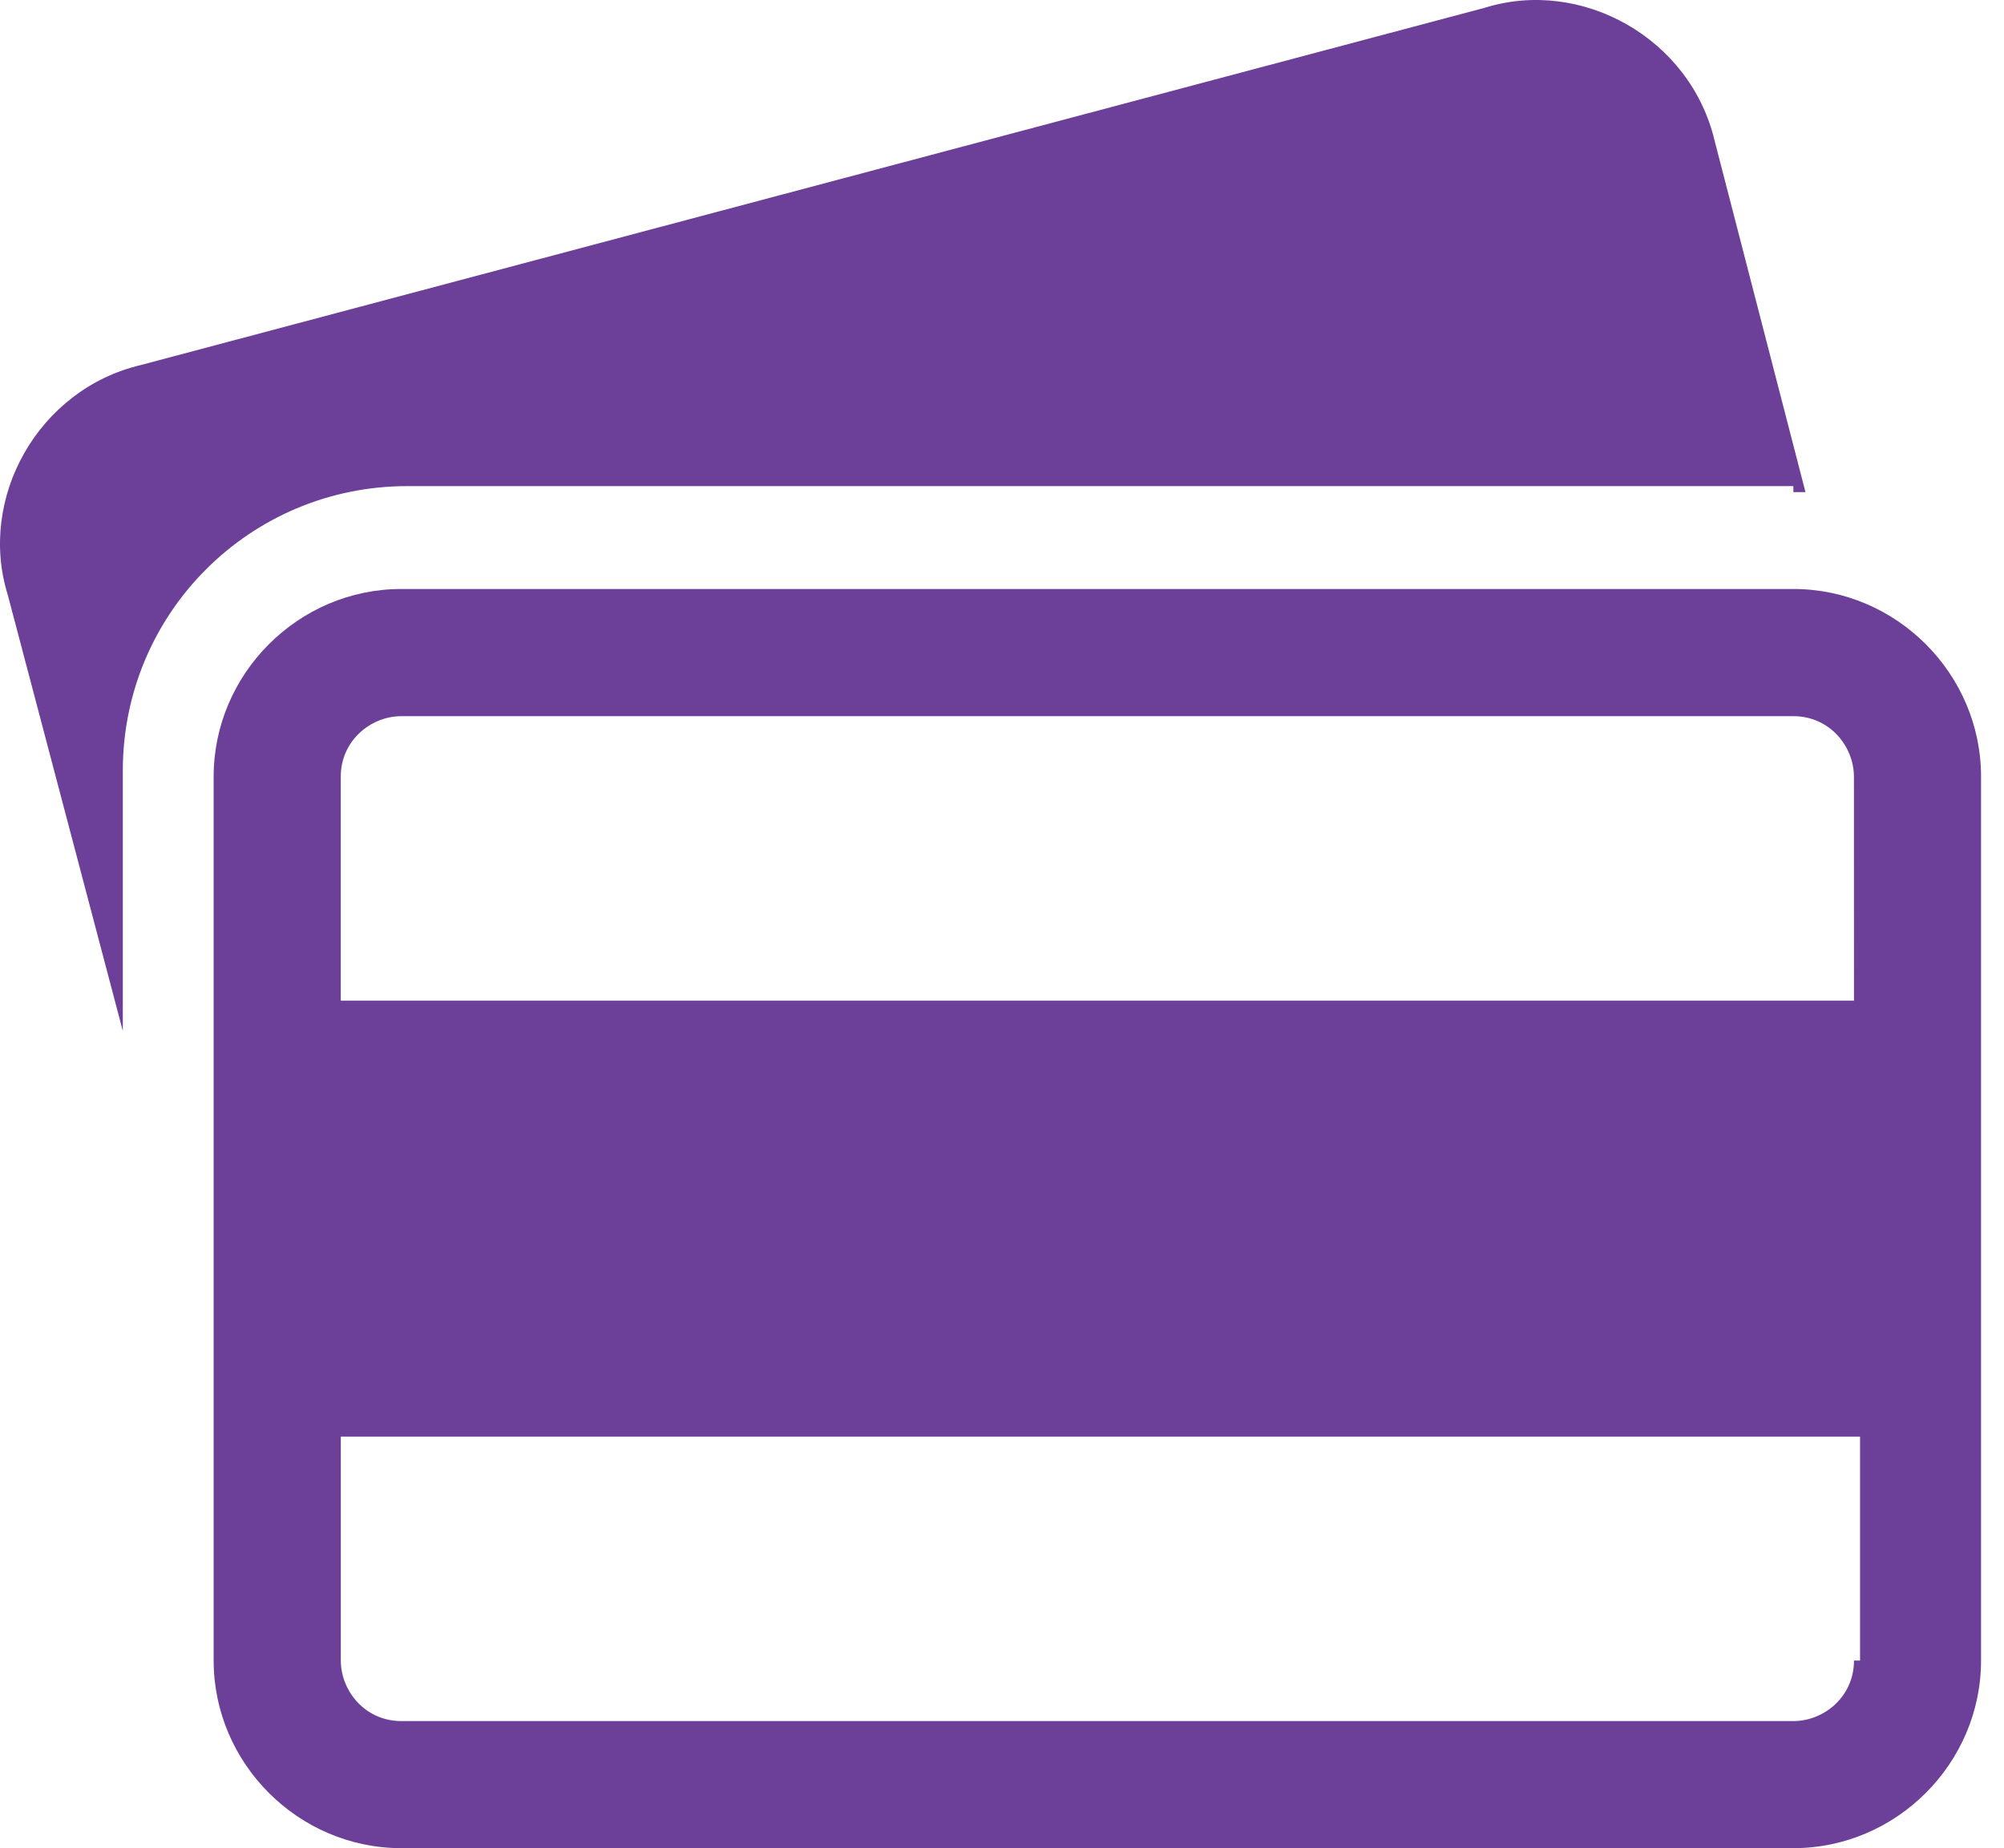 <svg width="77" height="71" viewBox="0 0 77 71" fill="none" xmlns="http://www.w3.org/2000/svg">
<path d="M68.907 18.905C69.14 18.905 69.14 18.905 69.372 18.905L65.884 5.418C64.954 1.463 60.766 -0.863 57.045 0.3L5.417 14.022C1.463 14.952 -0.863 19.138 0.3 22.859L4.719 39.605V29.604C4.719 23.559 9.603 18.675 15.65 18.675H68.907V18.905Z" fill="#6C3F98"/>
<path d="M68.909 22.627H15.418C11.464 22.627 8.209 25.884 8.209 29.837V63.79C8.209 67.746 11.465 71 15.418 71H68.909C72.863 71 76.118 67.743 76.118 63.79V29.839C76.12 25.883 72.863 22.627 68.909 22.627ZM71.236 63.793C71.236 65.19 70.074 66.118 68.911 66.118H15.42C14.024 66.118 13.095 64.956 13.095 63.792V55.189H71.469V63.792L71.236 63.793ZM71.236 38.443H13.093V29.839C13.093 28.442 14.256 27.513 15.418 27.513H68.909C70.305 27.513 71.234 28.676 71.234 29.839L71.236 38.443Z" fill="#6C3F98"/>
</svg>
